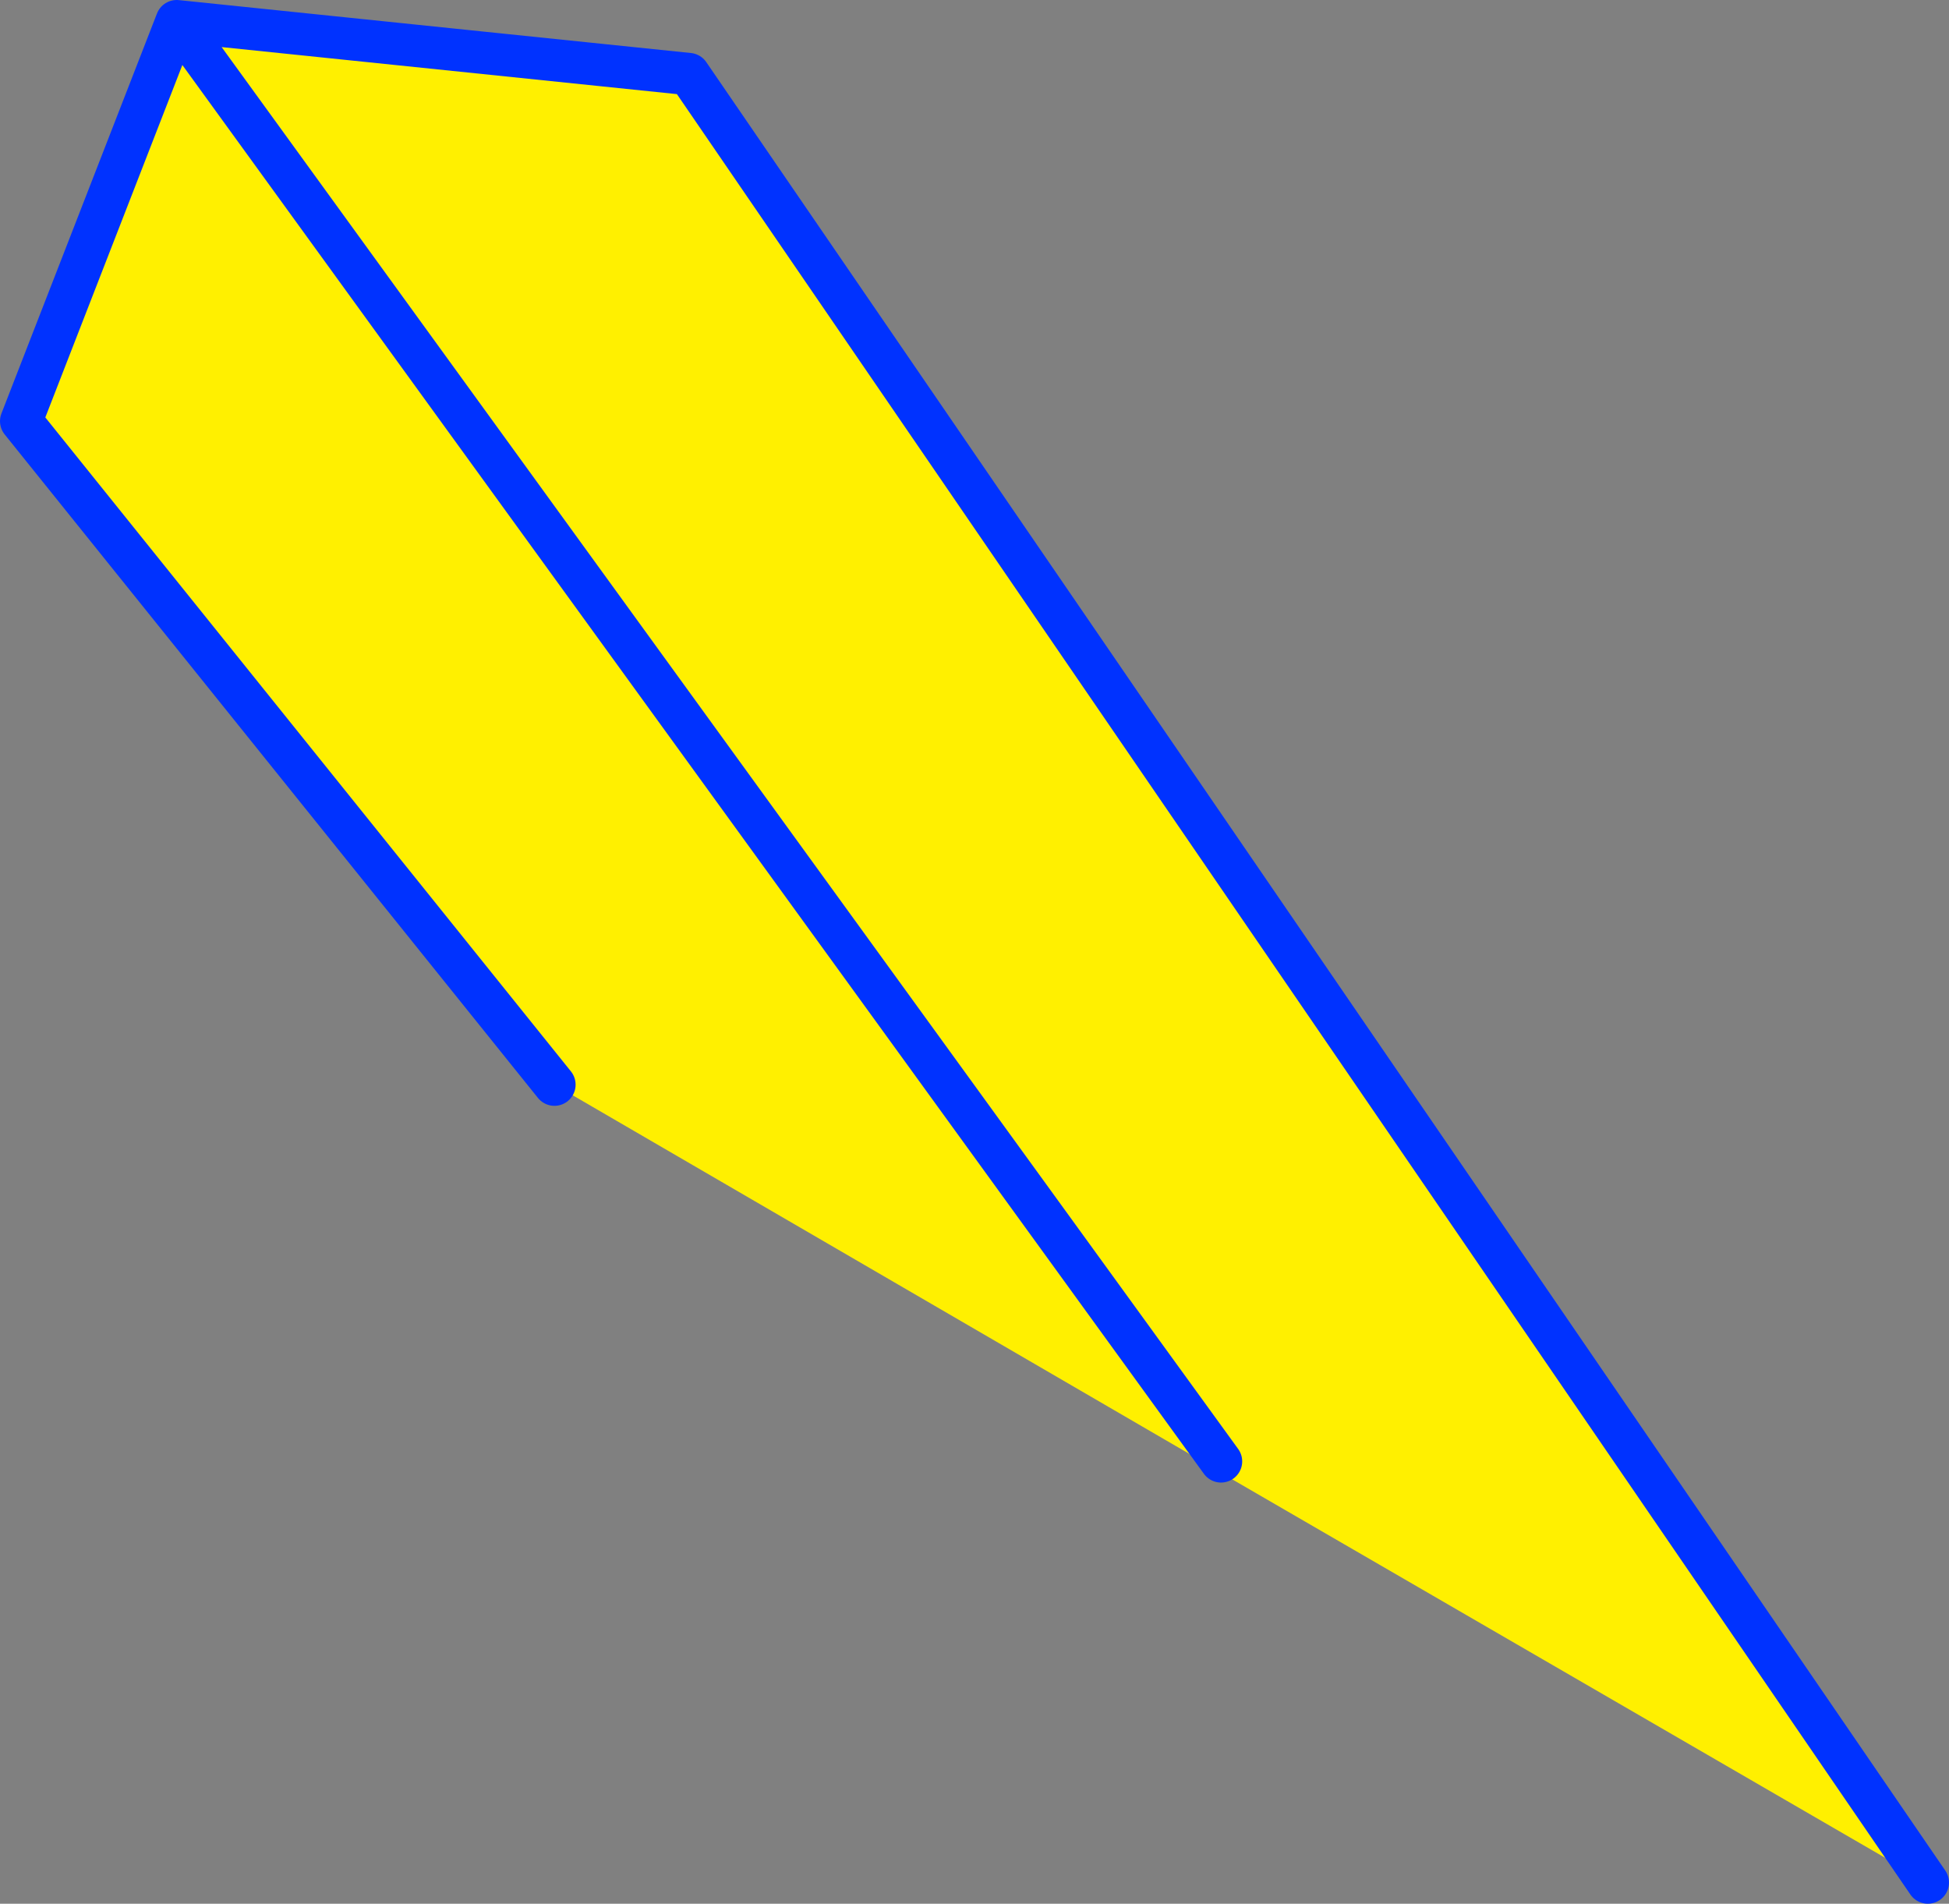 <?xml version="1.0" encoding="UTF-8" standalone="no"?>
<svg xmlns:xlink="http://www.w3.org/1999/xlink" height="89.95px" width="92.1px" xmlns="http://www.w3.org/2000/svg">
  <rect width="100%" height="100%" fill="#808080" stroke="none"/>
  <g transform="matrix(1.0, 0.0, 0.0, 1.0, 54.8, 79.35)">
    <path d="M36.3 9.6 L3.0 -9.7 2.7 -9.9 -28.6 -28.1 -53.8 -59.45 -46.45 -78.35 -22.25 -75.85 36.3 9.6 M2.9 -10.3 L-46.45 -78.35 2.9 -10.3" fill="#fff000" fill-rule="evenodd" stroke="none"/>
    <path d="M36.3 9.6 L-22.25 -75.85 -46.45 -78.35 2.9 -10.3 M-46.45 -78.35 L-53.8 -59.45 -28.6 -28.1" fill="none" stroke="#0032ff" stroke-linecap="round" stroke-linejoin="round" stroke-width="2.0"/>
  </g>
</svg>

